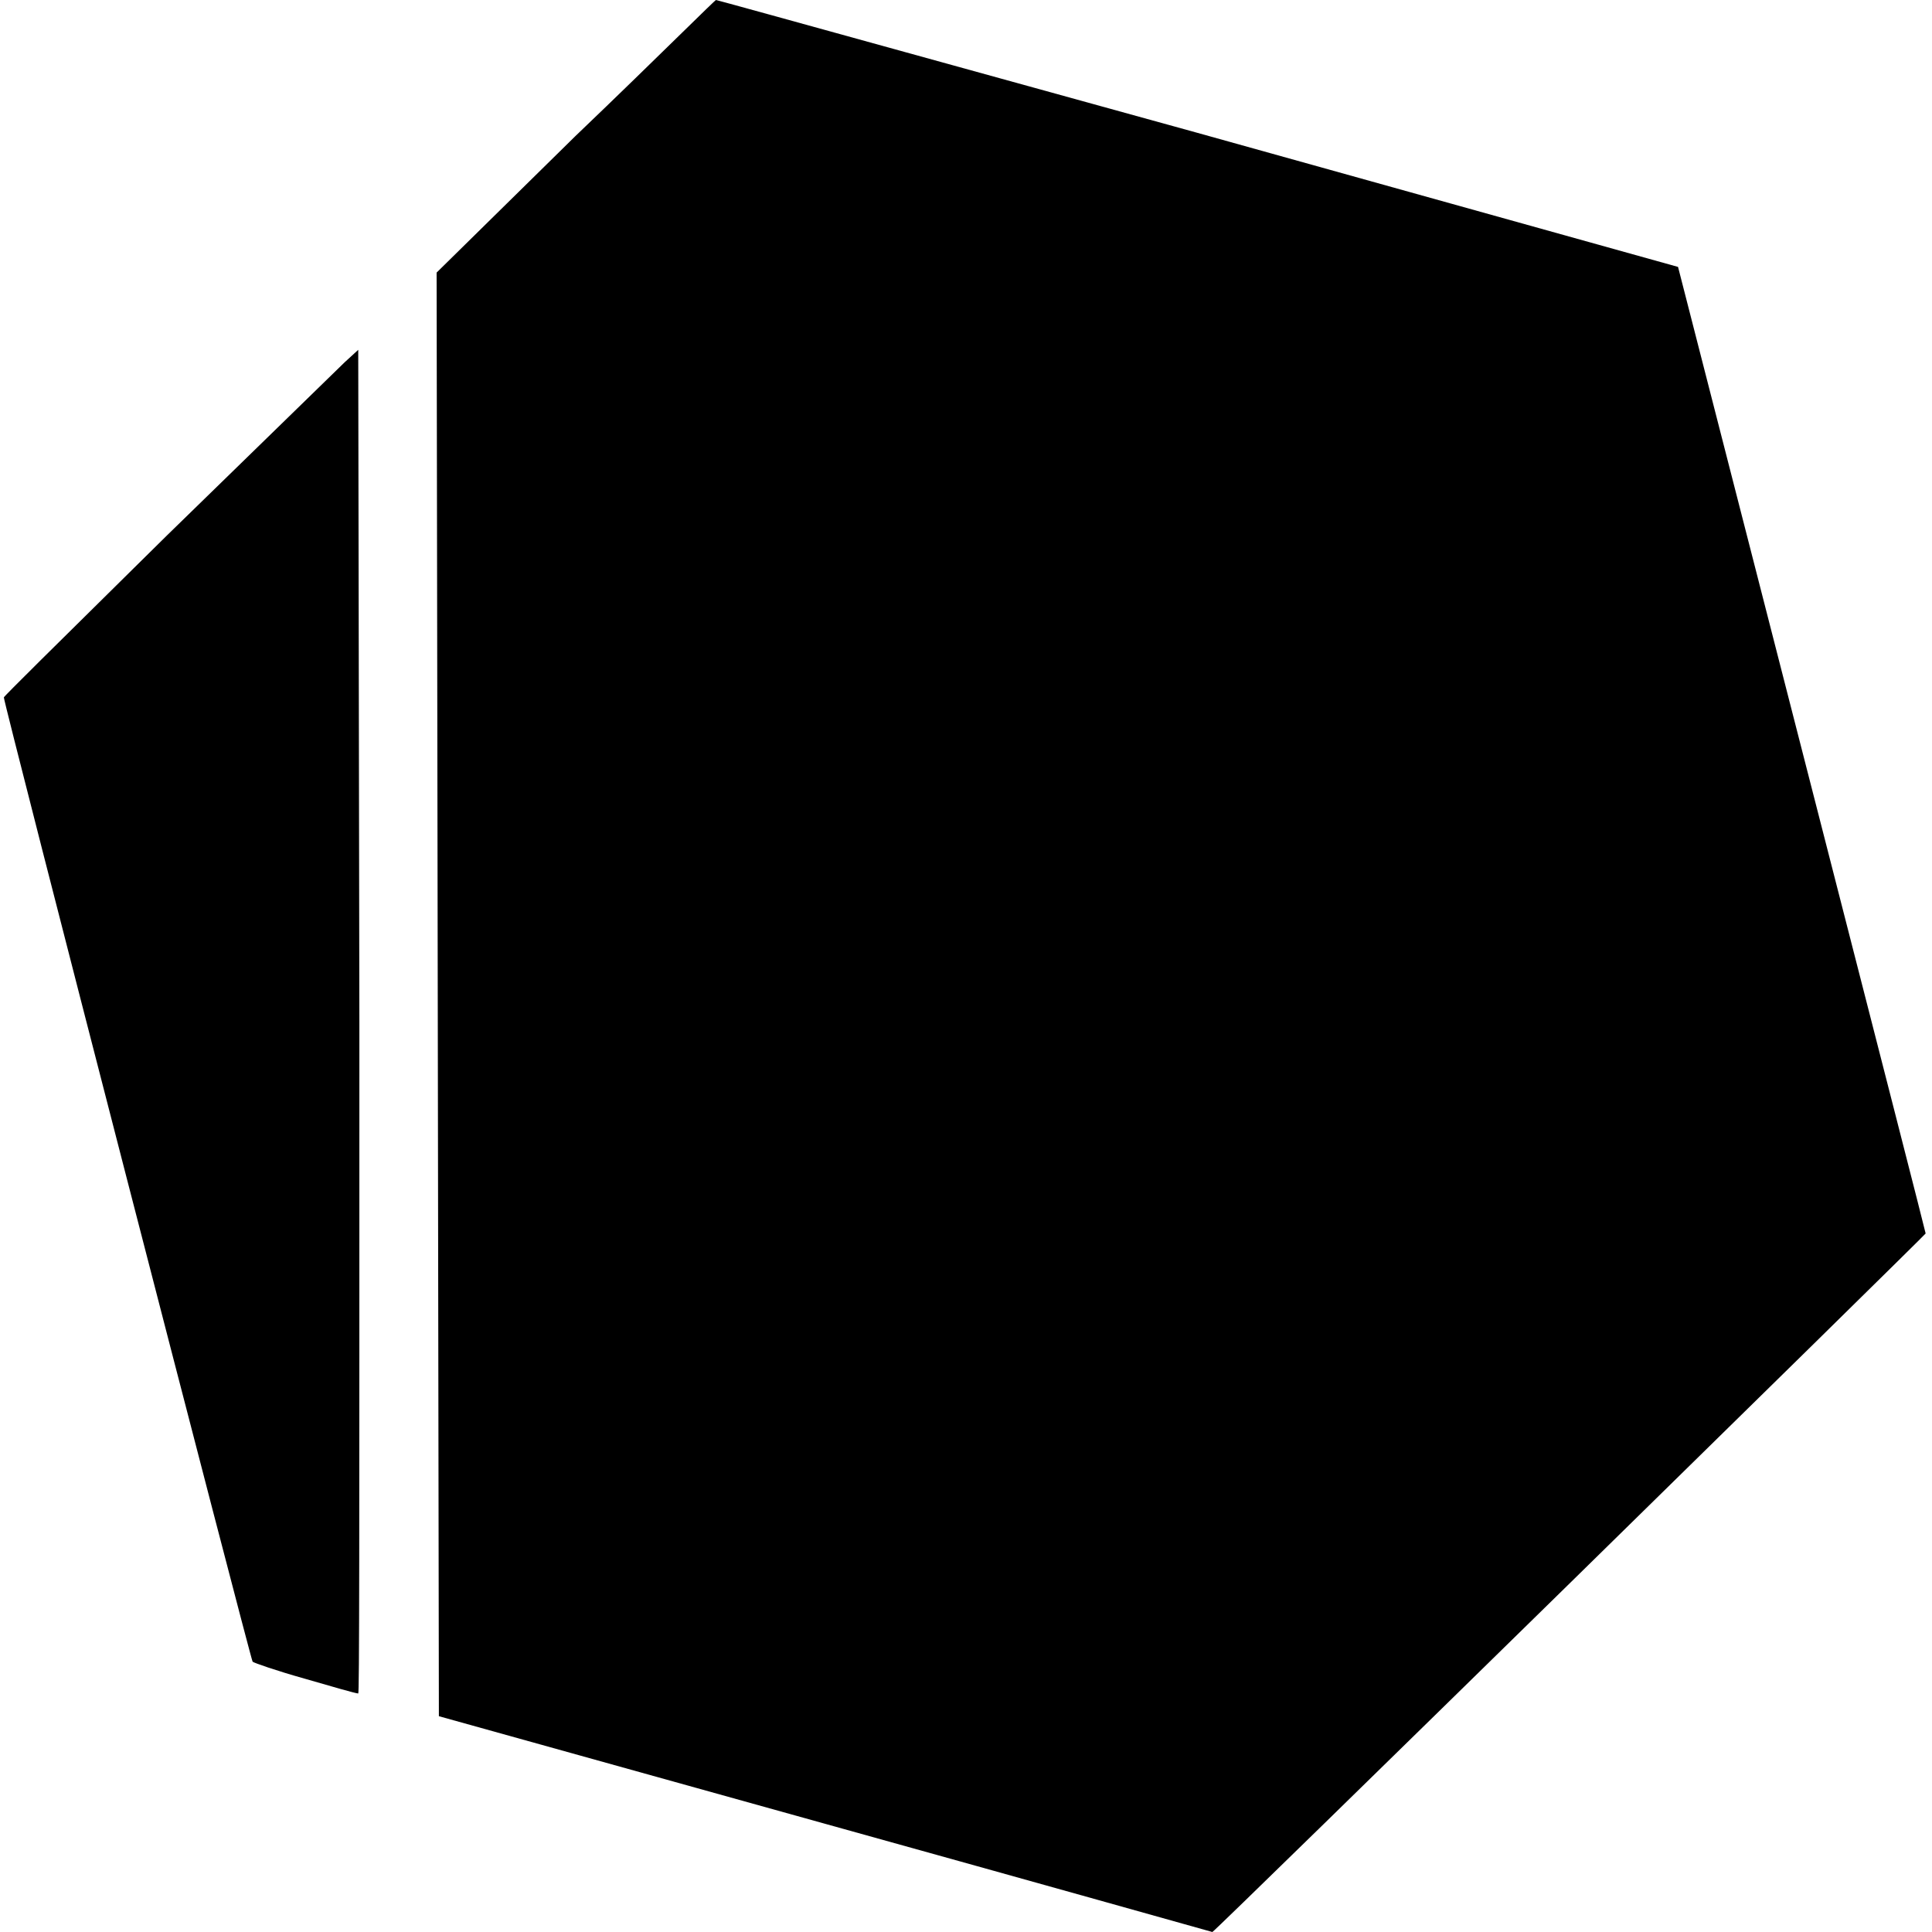 <svg width="500" height="500" viewBox="0 0 500 500" fill="none" xmlns="http://www.w3.org/2000/svg">
<path d="M78.896 434.45C71.548 432.393 65.669 430.335 65.375 430.041C64.787 429.159 0.707 181.07 1.001 180.482C1.001 180.228 15.266 166.148 34.124 147.534L34.155 147.504L43.329 138.448L89.184 93.768L92.712 90.535L93.006 264.55C93.006 403.292 93.006 438.272 92.712 438.272C92.124 438.272 85.951 436.508 78.896 434.45Z" fill="black"/>
<path d="M213.817 472.075L113.582 444.15L113.288 257.496L112.994 70.547L148.855 35.273C159.917 24.699 169.809 15.025 176.488 8.494C181.876 3.224 185.173 0 185.304 0C185.476 0 204.776 5.335 234.424 13.532C255.438 19.342 281.651 26.588 309.937 34.392L434.276 69.077L466.316 194.004L470.78 211.414C486.319 272.016 498.355 318.955 498.355 319.224C498.061 319.812 314.346 500 313.758 500C313.758 500 268.785 487.36 213.817 472.075Z" fill="black"/>
</svg>
